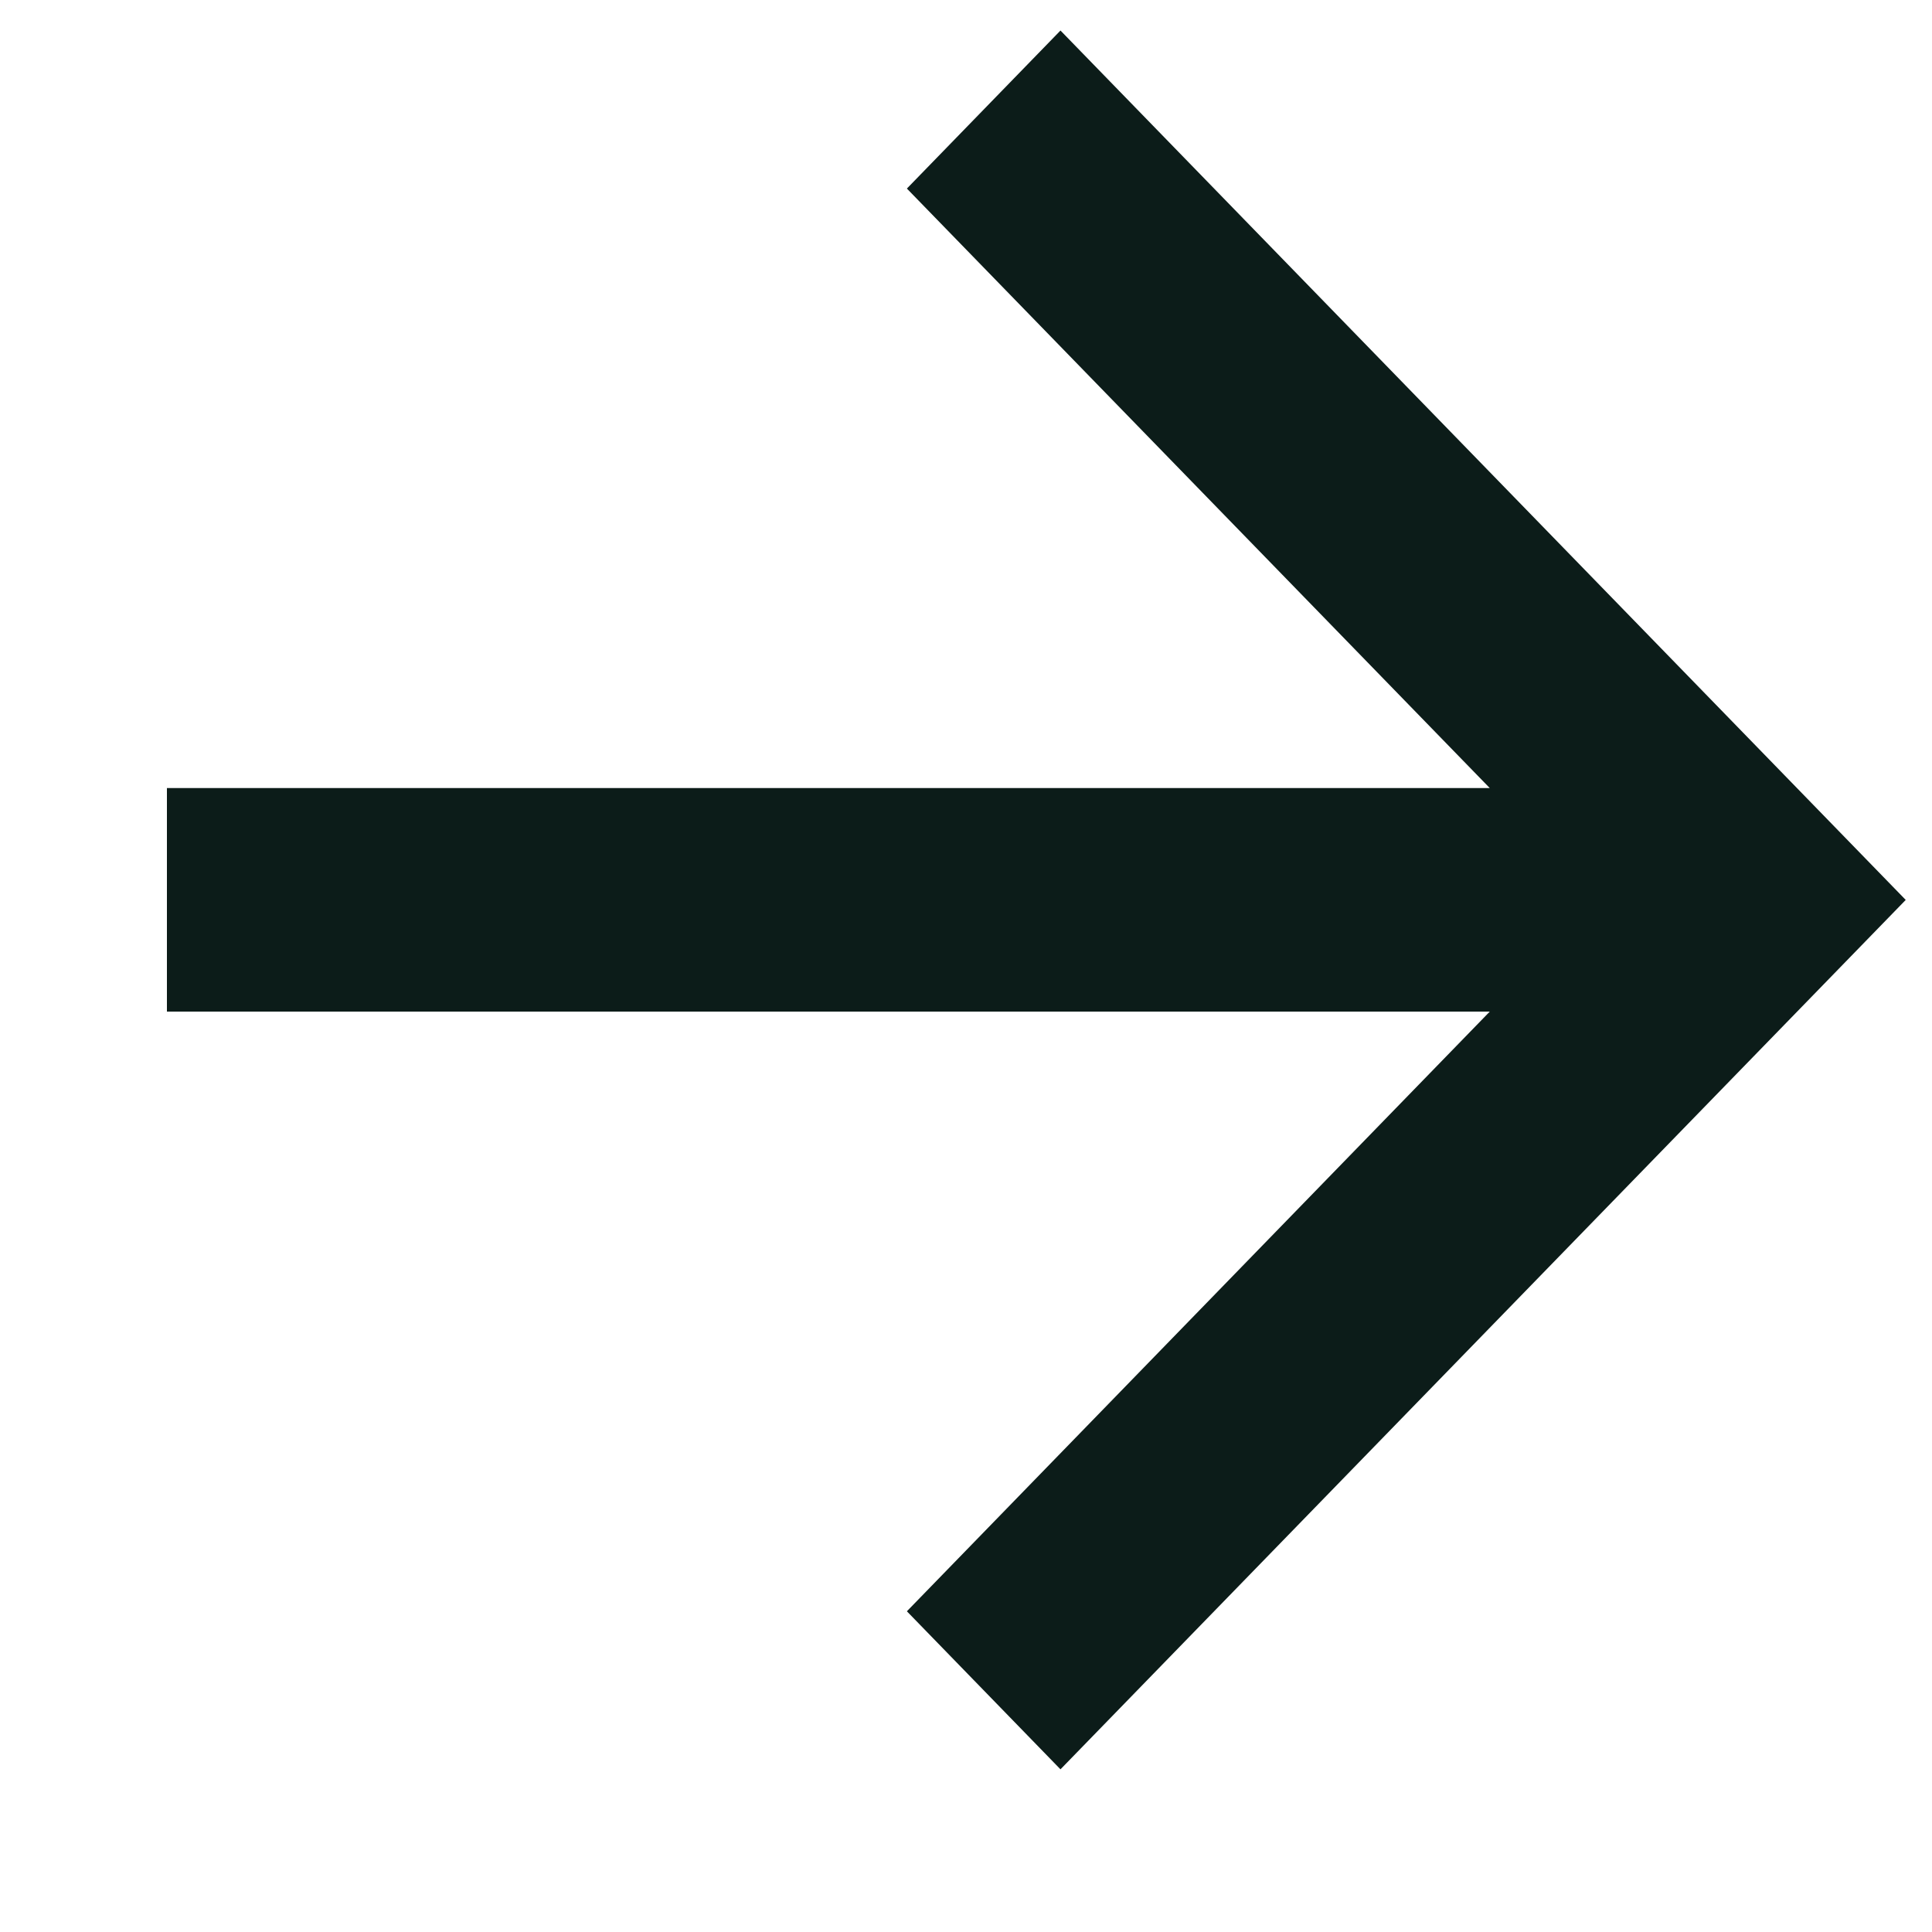 <svg width="10" height="10" viewBox="0 0 10 10" fill="none" xmlns="http://www.w3.org/2000/svg">
<path d="M7.711 4.079L4.694 0.976L5.489 0.158L9.864 4.658L5.489 9.158L4.694 8.34L7.711 5.236H0.864V4.079H7.711Z" fill="#0C1C19"/>
</svg>
